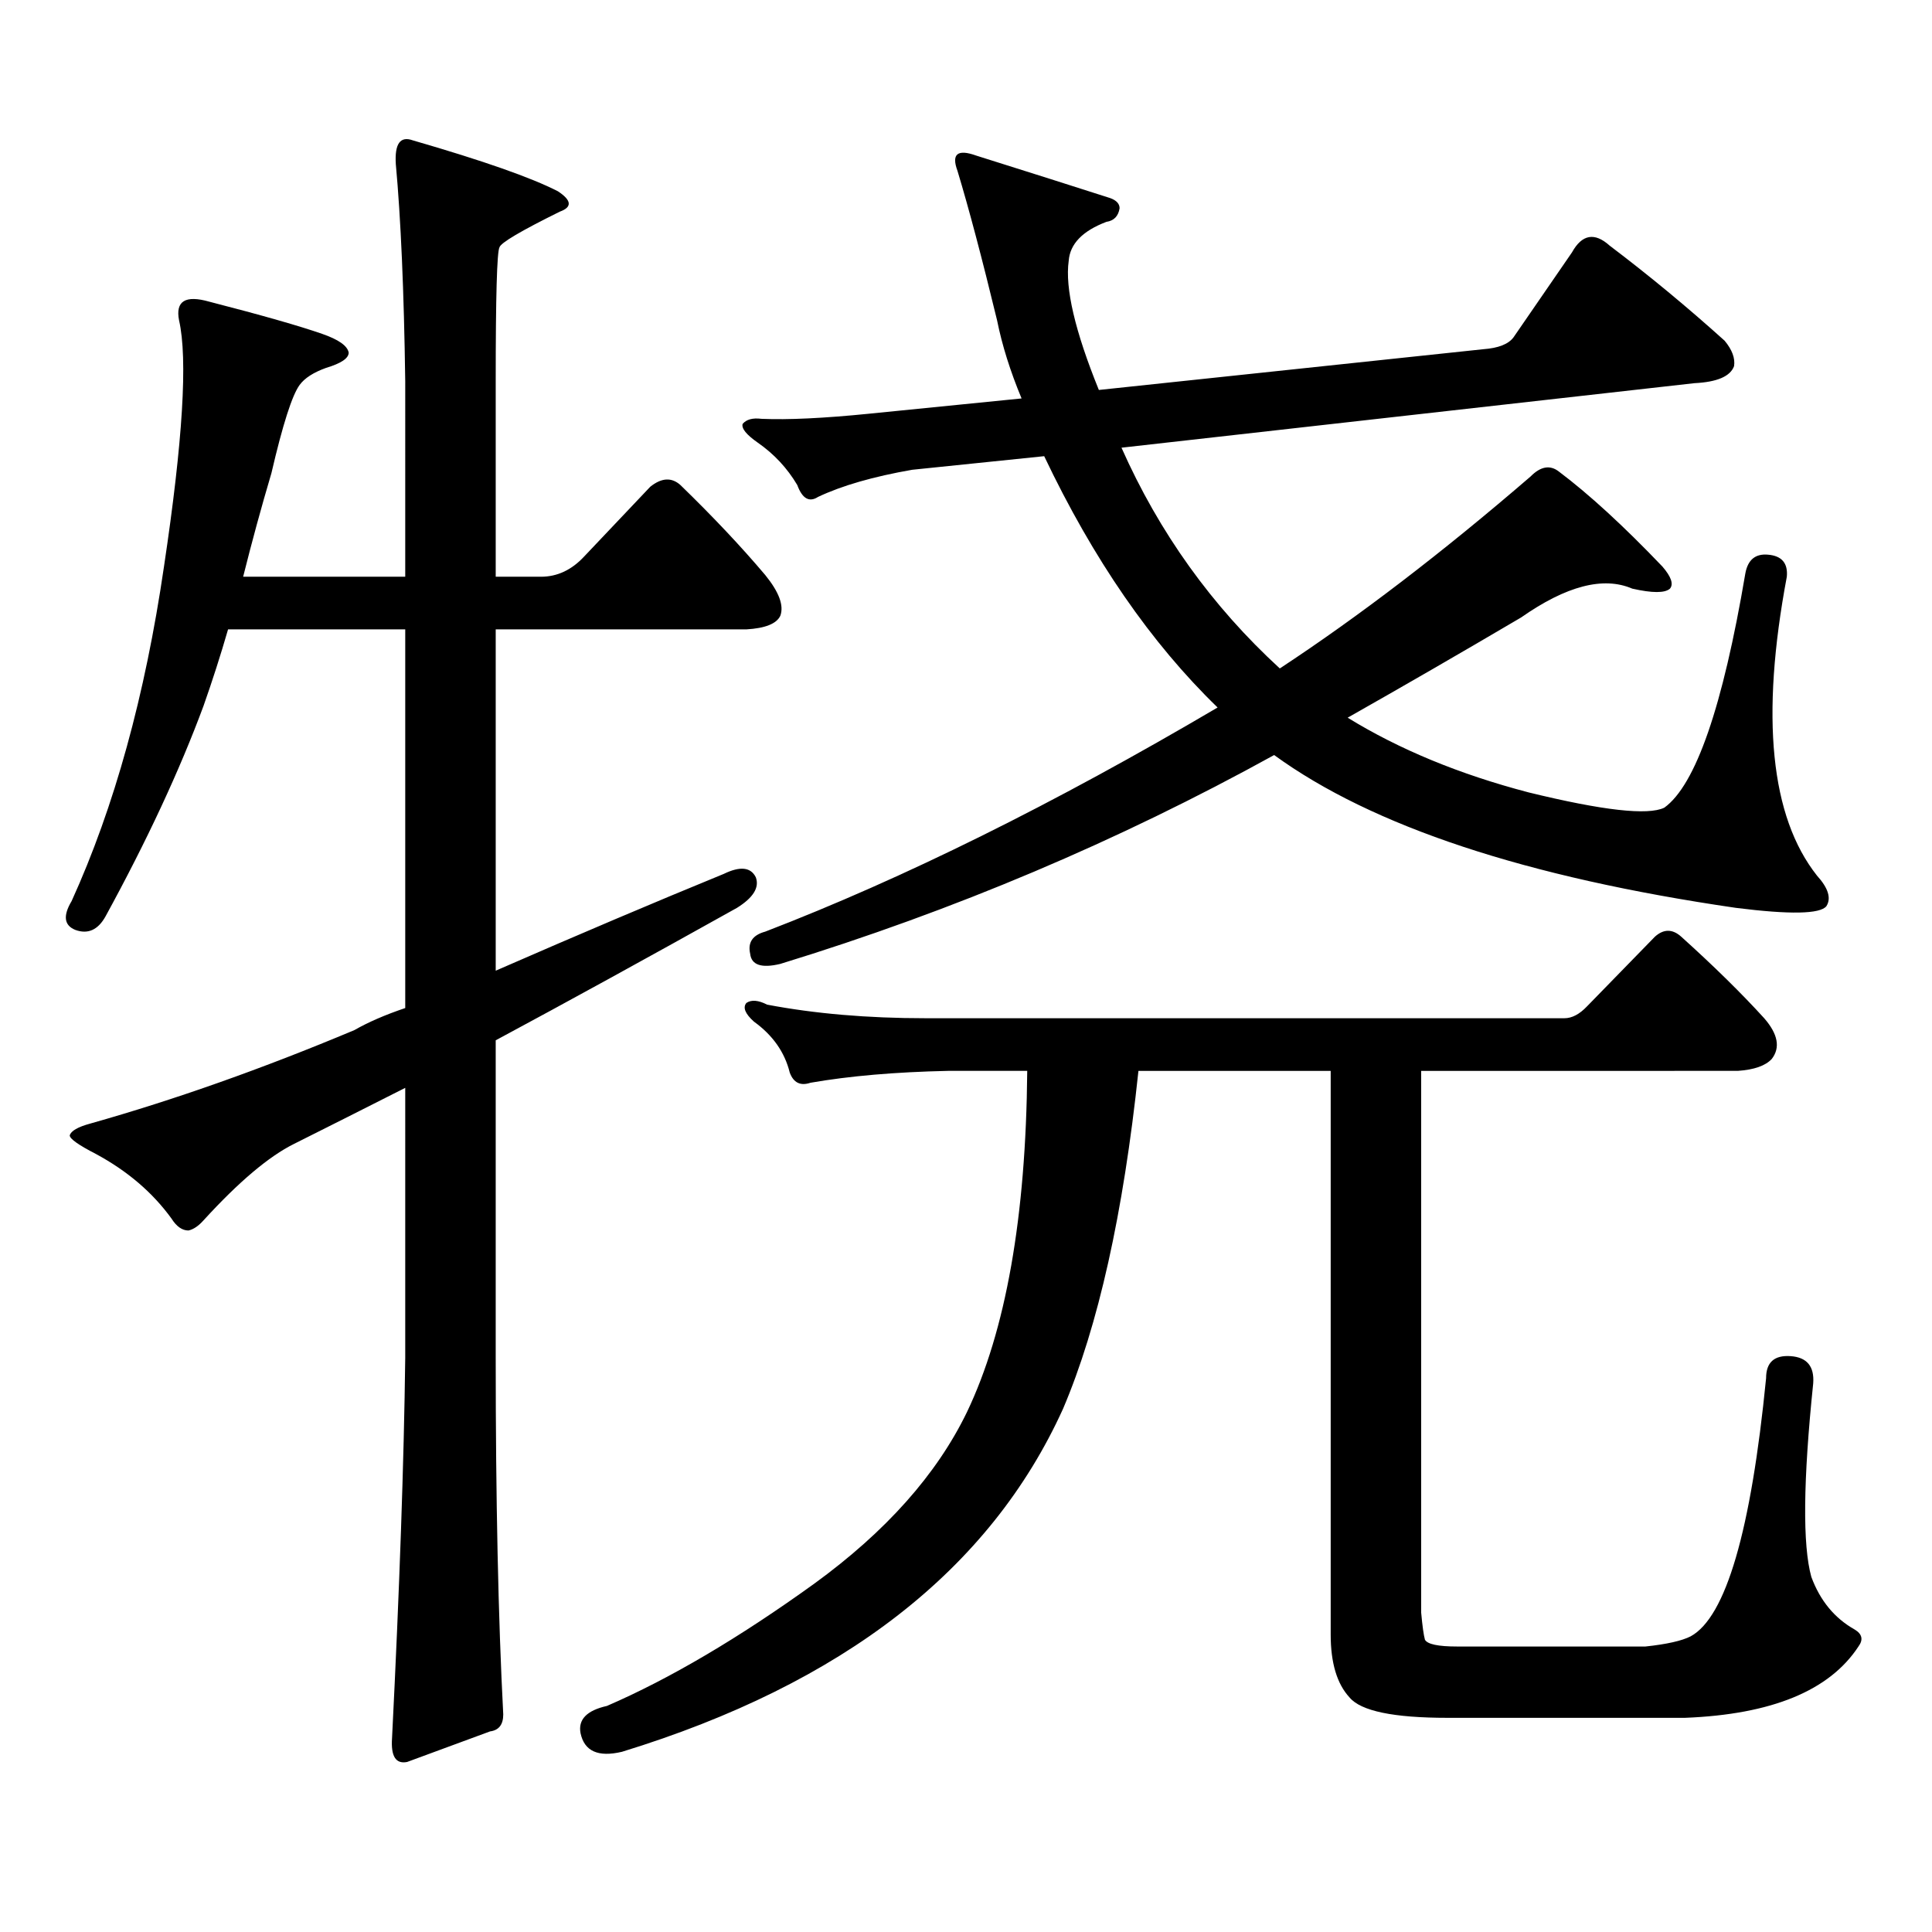 <?xml version="1.0" encoding="utf-8"?>
<!-- Generator: Adobe Illustrator 16.0.0, SVG Export Plug-In . SVG Version: 6.00 Build 0)  -->
<!DOCTYPE svg PUBLIC "-//W3C//DTD SVG 1.1//EN" "http://www.w3.org/Graphics/SVG/1.1/DTD/svg11.dtd">
<svg version="1.1" id="图层_1" xmlns="http://www.w3.org/2000/svg" xmlns:xlink="http://www.w3.org/1999/xlink" x="0px" y="0px"
	 width="1000px" height="1000px" viewBox="0 0 1000 1000" enable-background="new 0 0 1000 1000" xml:space="preserve">
<path d="M118.046,325.765c-3.902,13.486-8.14,26.669-12.683,39.551c-12.363,33.398-29.268,69.736-50.73,108.984
	c-3.902,7.031-9.116,9.38-15.609,7.031c-5.854-2.334-6.509-7.32-1.951-14.941c22.103-48.628,38.048-106.348,47.804-173.145
	c9.756-65.039,12.347-107.515,7.805-127.441c-1.951-9.956,3.247-13.184,15.609-9.668c27.316,7.031,46.828,12.607,58.535,16.699
	c8.445,2.939,13.003,6.152,13.658,9.668c0,2.939-3.902,5.576-11.707,7.91c-6.509,2.348-11.067,5.273-13.658,8.789
	c-3.902,5.273-8.78,20.517-14.634,45.703c-5.213,17.578-10.091,35.458-14.634,53.613h83.9V197.445
	c-0.656-46.87-2.287-84.375-4.878-112.5c-0.656-10.547,2.271-14.639,8.78-12.305c36.417,10.547,61.462,19.336,75.12,26.367
	c7.149,4.697,7.469,8.212,0.976,10.547c-20.167,9.97-30.579,16.123-31.219,18.457c-1.311,2.348-1.951,25.488-1.951,69.434v101.074
	h23.414c8.445,0,15.929-3.516,22.438-10.547l34.146-36.035c5.854-4.683,11.052-4.971,15.609-0.879
	c16.905,16.411,31.539,31.943,43.901,46.582c7.149,8.789,9.756,15.82,7.805,21.094c-1.951,4.106-7.805,6.455-17.561,7.031H256.58
	v176.66c42.926-18.745,82.269-35.445,118.046-50.098c8.445-4.092,13.978-3.516,16.585,1.758c1.951,5.273-1.311,10.547-9.756,15.82
	c-46.188,25.791-87.803,48.642-124.875,68.555v164.355c0,73.238,1.296,134.761,3.902,184.57c0,5.273-2.287,8.198-6.829,8.789
	l-42.926,15.821c-5.854,1.167-8.46-2.939-7.805-12.305c3.902-77.934,6.174-143.55,6.829-196.875V563.07
	c-20.823,10.547-39.999,20.215-57.56,29.004c-13.018,6.455-28.627,19.638-46.828,39.551c-2.607,2.939-5.213,4.697-7.805,5.273
	c-3.262,0-6.189-2.046-8.78-6.152c-9.756-13.472-22.774-24.609-39.023-33.398c-9.116-4.683-13.658-7.91-13.658-9.668
	c0.64-2.334,4.222-4.395,10.731-6.152c43.566-12.305,89.098-28.413,136.582-48.34c7.149-4.092,15.929-7.91,26.341-11.426V325.765
	H118.046z M550.231,729.183c-37.728,83.194-113.823,142.383-228.287,177.539c-12.363,2.925-19.512-0.303-21.463-9.668
	c-1.311-7.031,3.247-11.728,13.658-14.063c32.514-14.063,68.291-35.156,107.314-63.281c37.072-26.958,63.413-56.552,79.022-88.77
	c20.152-42.188,30.563-101.074,31.219-176.66H490.72c-27.316,0.591-51.066,2.637-71.218,6.152c-5.213,1.758-8.78,0-10.731-5.273
	c-2.607-10.547-8.78-19.336-18.536-26.367c-4.558-4.092-5.854-7.32-3.902-9.668c2.591-1.758,6.174-1.456,10.731,0.879
	c24.71,4.697,52.026,7.031,81.949,7.031h330.724c3.902,0,7.805-2.046,11.707-6.152l35.121-36.035c4.543-4.092,9.1-4.092,13.658,0
	c16.905,15.244,31.219,29.306,42.926,42.188c7.149,8.212,8.445,15.244,3.902,21.094c-3.262,3.516-9.116,5.576-17.561,6.152H735.592
	v280.371c0.64,7.031,1.296,11.714,1.951,14.063c1.296,2.334,6.829,3.516,16.585,3.516h97.559
	c11.052-1.181,18.856-2.939,23.414-5.273c18.201-9.97,31.219-54.492,39.023-133.594c0-8.198,4.222-12.002,12.683-11.426
	c8.445,0.591,12.347,5.273,11.707,14.063c-5.213,50.386-5.534,83.784-0.976,100.195c4.542,12.305,12.027,21.382,22.438,27.246
	c3.902,2.334,4.542,5.273,1.951,8.789c-14.969,22.852-44.877,35.156-89.754,36.914H749.25c-27.972,0-44.877-3.516-50.73-10.547
	c-6.509-7.031-9.756-17.88-9.756-32.52V554.281h-99.51C581.45,628.109,568.432,686.419,550.231,729.183z M528.768,206.234
	c-5.854-14.063-10.091-27.534-12.683-40.43c-7.805-32.217-14.634-58.008-20.487-77.344c-3.262-8.789,0-11.426,9.756-7.91
	c27.957,8.789,51.051,16.123,69.267,21.973c3.247,1.181,4.878,2.939,4.878,5.273c-0.656,4.106-2.927,6.455-6.829,7.031
	c-12.363,4.697-18.871,11.426-19.512,20.215c-1.951,14.063,3.247,36.337,15.609,66.797l199.02-21.094
	c7.805-0.577,13.003-2.637,15.609-6.152l30.243-43.945c5.198-9.366,11.707-10.547,19.512-3.516
	c20.152,15.244,39.999,31.641,59.511,49.219c3.902,4.697,5.518,9.091,4.878,13.184c-1.951,5.273-8.78,8.212-20.487,8.789
	l-296.578,33.398c19.512,43.945,46.828,82.041,81.949,114.258c40.975-26.944,84.22-60.054,129.753-99.316
	c5.198-5.273,10.076-6.152,14.634-2.637c15.609,11.728,33.49,28.125,53.657,49.219c4.543,5.273,5.854,9.091,3.902,11.426
	c-2.607,2.348-9.115,2.348-19.512,0c-14.969-6.441-34.146-1.456-57.56,14.941c-31.874,18.759-61.797,36.035-89.754,51.855
	c26.661,16.411,57.88,29.306,93.656,38.672c38.368,9.38,61.782,12.016,70.242,7.91c16.25-11.714,30.243-52.144,41.95-121.289
	c1.296-7.031,5.198-10.245,11.707-9.668c7.149,0.591,10.396,4.395,9.756,11.426c-13.658,72.661-8.46,124.228,15.609,154.688
	c5.854,6.455,7.469,11.728,4.878,15.82c-3.262,4.106-18.872,4.395-46.828,0.879c-108.625-15.82-188.288-42.188-239.019-79.102
	c-80.654,44.536-165.85,80.571-255.604,108.105c-9.756,2.348-14.969,0.591-15.609-5.273c-1.311-5.85,1.296-9.668,7.805-11.426
	c71.538-27.534,149.585-66.206,234.141-116.016c-34.481-33.398-64.389-76.753-89.754-130.078l-68.291,7.031
	c-20.167,3.516-36.432,8.212-48.779,14.063c-4.558,2.939-8.14,0.879-10.731-6.152c-5.213-8.789-12.042-16.109-20.487-21.973
	c-5.854-4.092-8.46-7.32-7.805-9.668c1.951-2.334,5.198-3.213,9.756-2.637c13.658,0.591,32.194-0.288,55.608-2.637L528.768,206.234z
	"/>
</svg>
